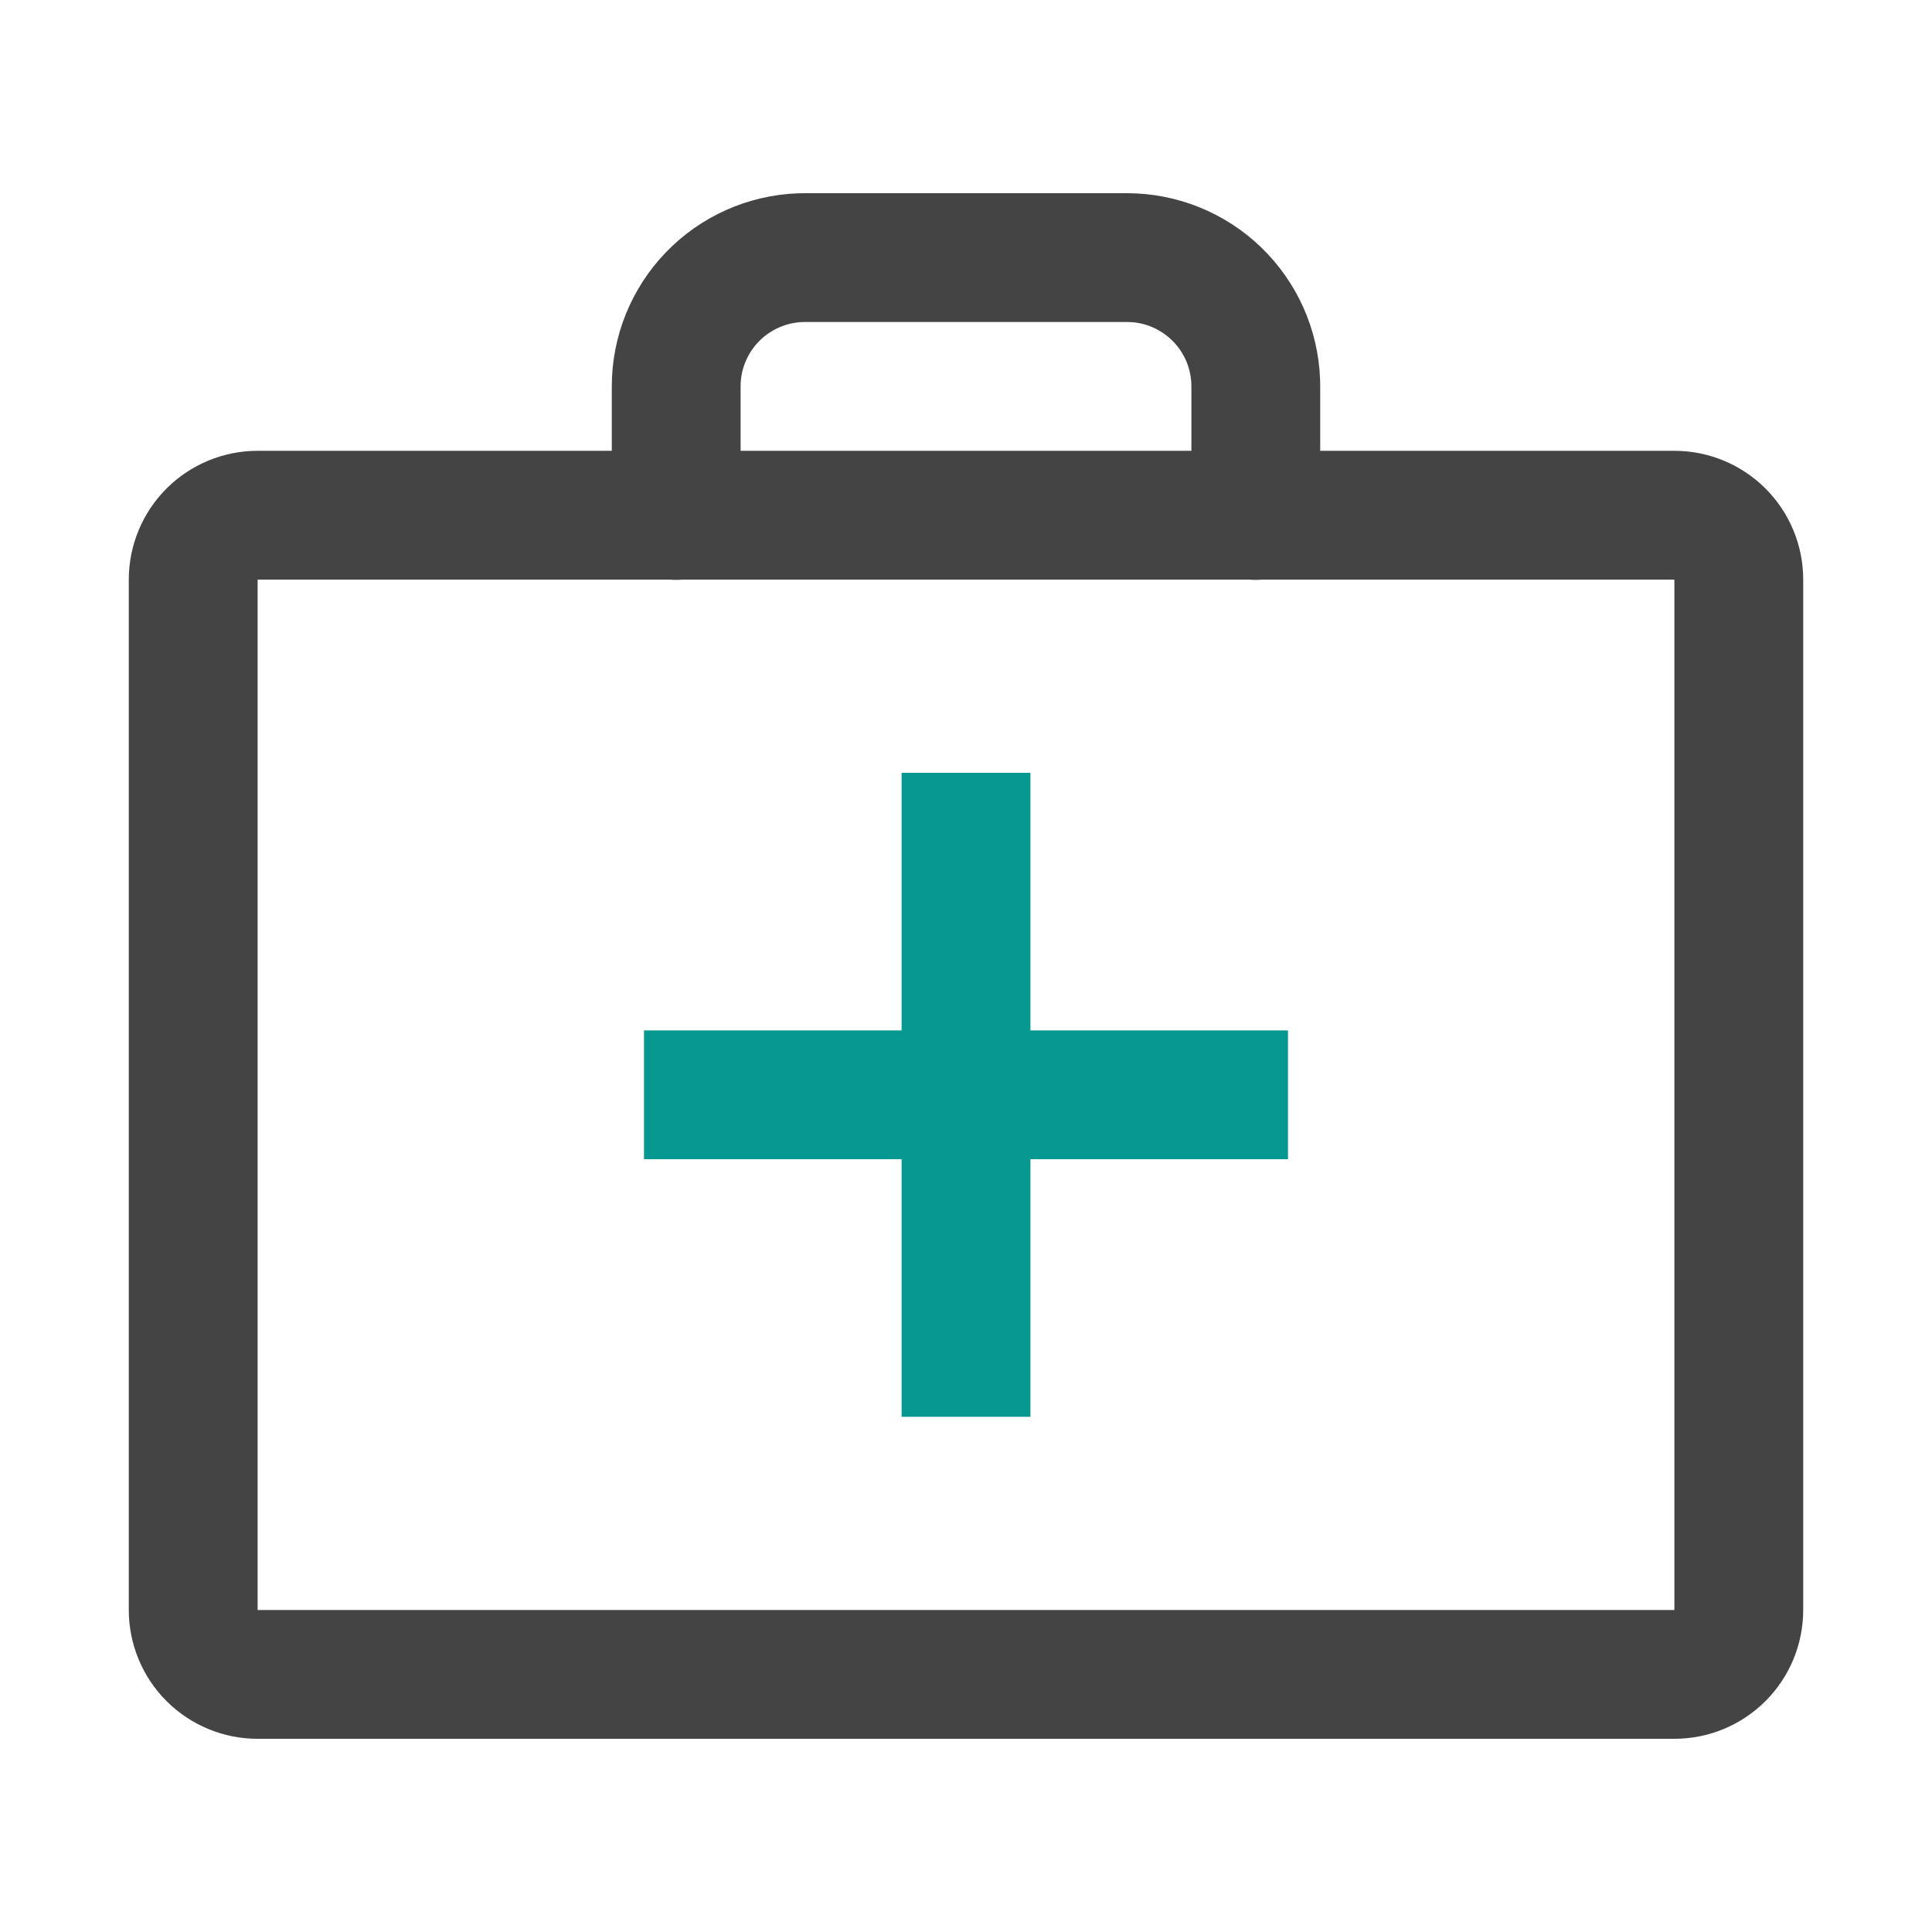 <svg width="80" height="80" viewBox="0 0 80 80" fill="none" xmlns="http://www.w3.org/2000/svg">
<path d="M46.667 8C48.736 8 50.726 8.802 52.217 10.238C53.708 11.674 54.584 13.632 54.661 15.7L54.667 16V21.333C54.67 22.025 54.404 22.691 53.925 23.191C53.446 23.69 52.792 23.984 52.1 24.01C51.409 24.036 50.734 23.792 50.219 23.33C49.704 22.868 49.389 22.224 49.34 21.533L49.333 21.333V16C49.334 15.327 49.08 14.679 48.622 14.186C48.165 13.693 47.538 13.39 46.867 13.34L46.667 13.333H33.333C32.661 13.333 32.013 13.587 31.519 14.045C31.026 14.502 30.724 15.129 30.673 15.8L30.667 16V21.333C30.67 22.025 30.404 22.691 29.925 23.191C29.446 23.69 28.792 23.984 28.1 24.01C27.409 24.036 26.734 23.792 26.219 23.33C25.704 22.868 25.389 22.224 25.34 21.533L25.333 21.333V16C25.333 13.93 26.136 11.941 27.571 10.45C29.007 8.959 30.965 8.083 33.033 8.005L33.333 8H46.667Z" fill="#444444"/>
<path d="M69.333 18.667H10.667C9.252 18.667 7.896 19.229 6.895 20.229C5.895 21.229 5.333 22.585 5.333 24V66.667C5.333 68.081 5.895 69.438 6.895 70.438C7.896 71.438 9.252 72 10.667 72H69.333C70.748 72 72.104 71.438 73.105 70.438C74.105 69.438 74.667 68.081 74.667 66.667V24C74.667 22.585 74.105 21.229 73.105 20.229C72.104 19.229 70.748 18.667 69.333 18.667ZM10.667 24H69.333V66.667H10.667V24Z" fill="#444444"/>
<path d="M42.667 32V42.667H53.333V48H42.667V58.667H37.333V48H26.667V42.667H37.333V32H42.667Z" fill="#079891"/>
</svg>
